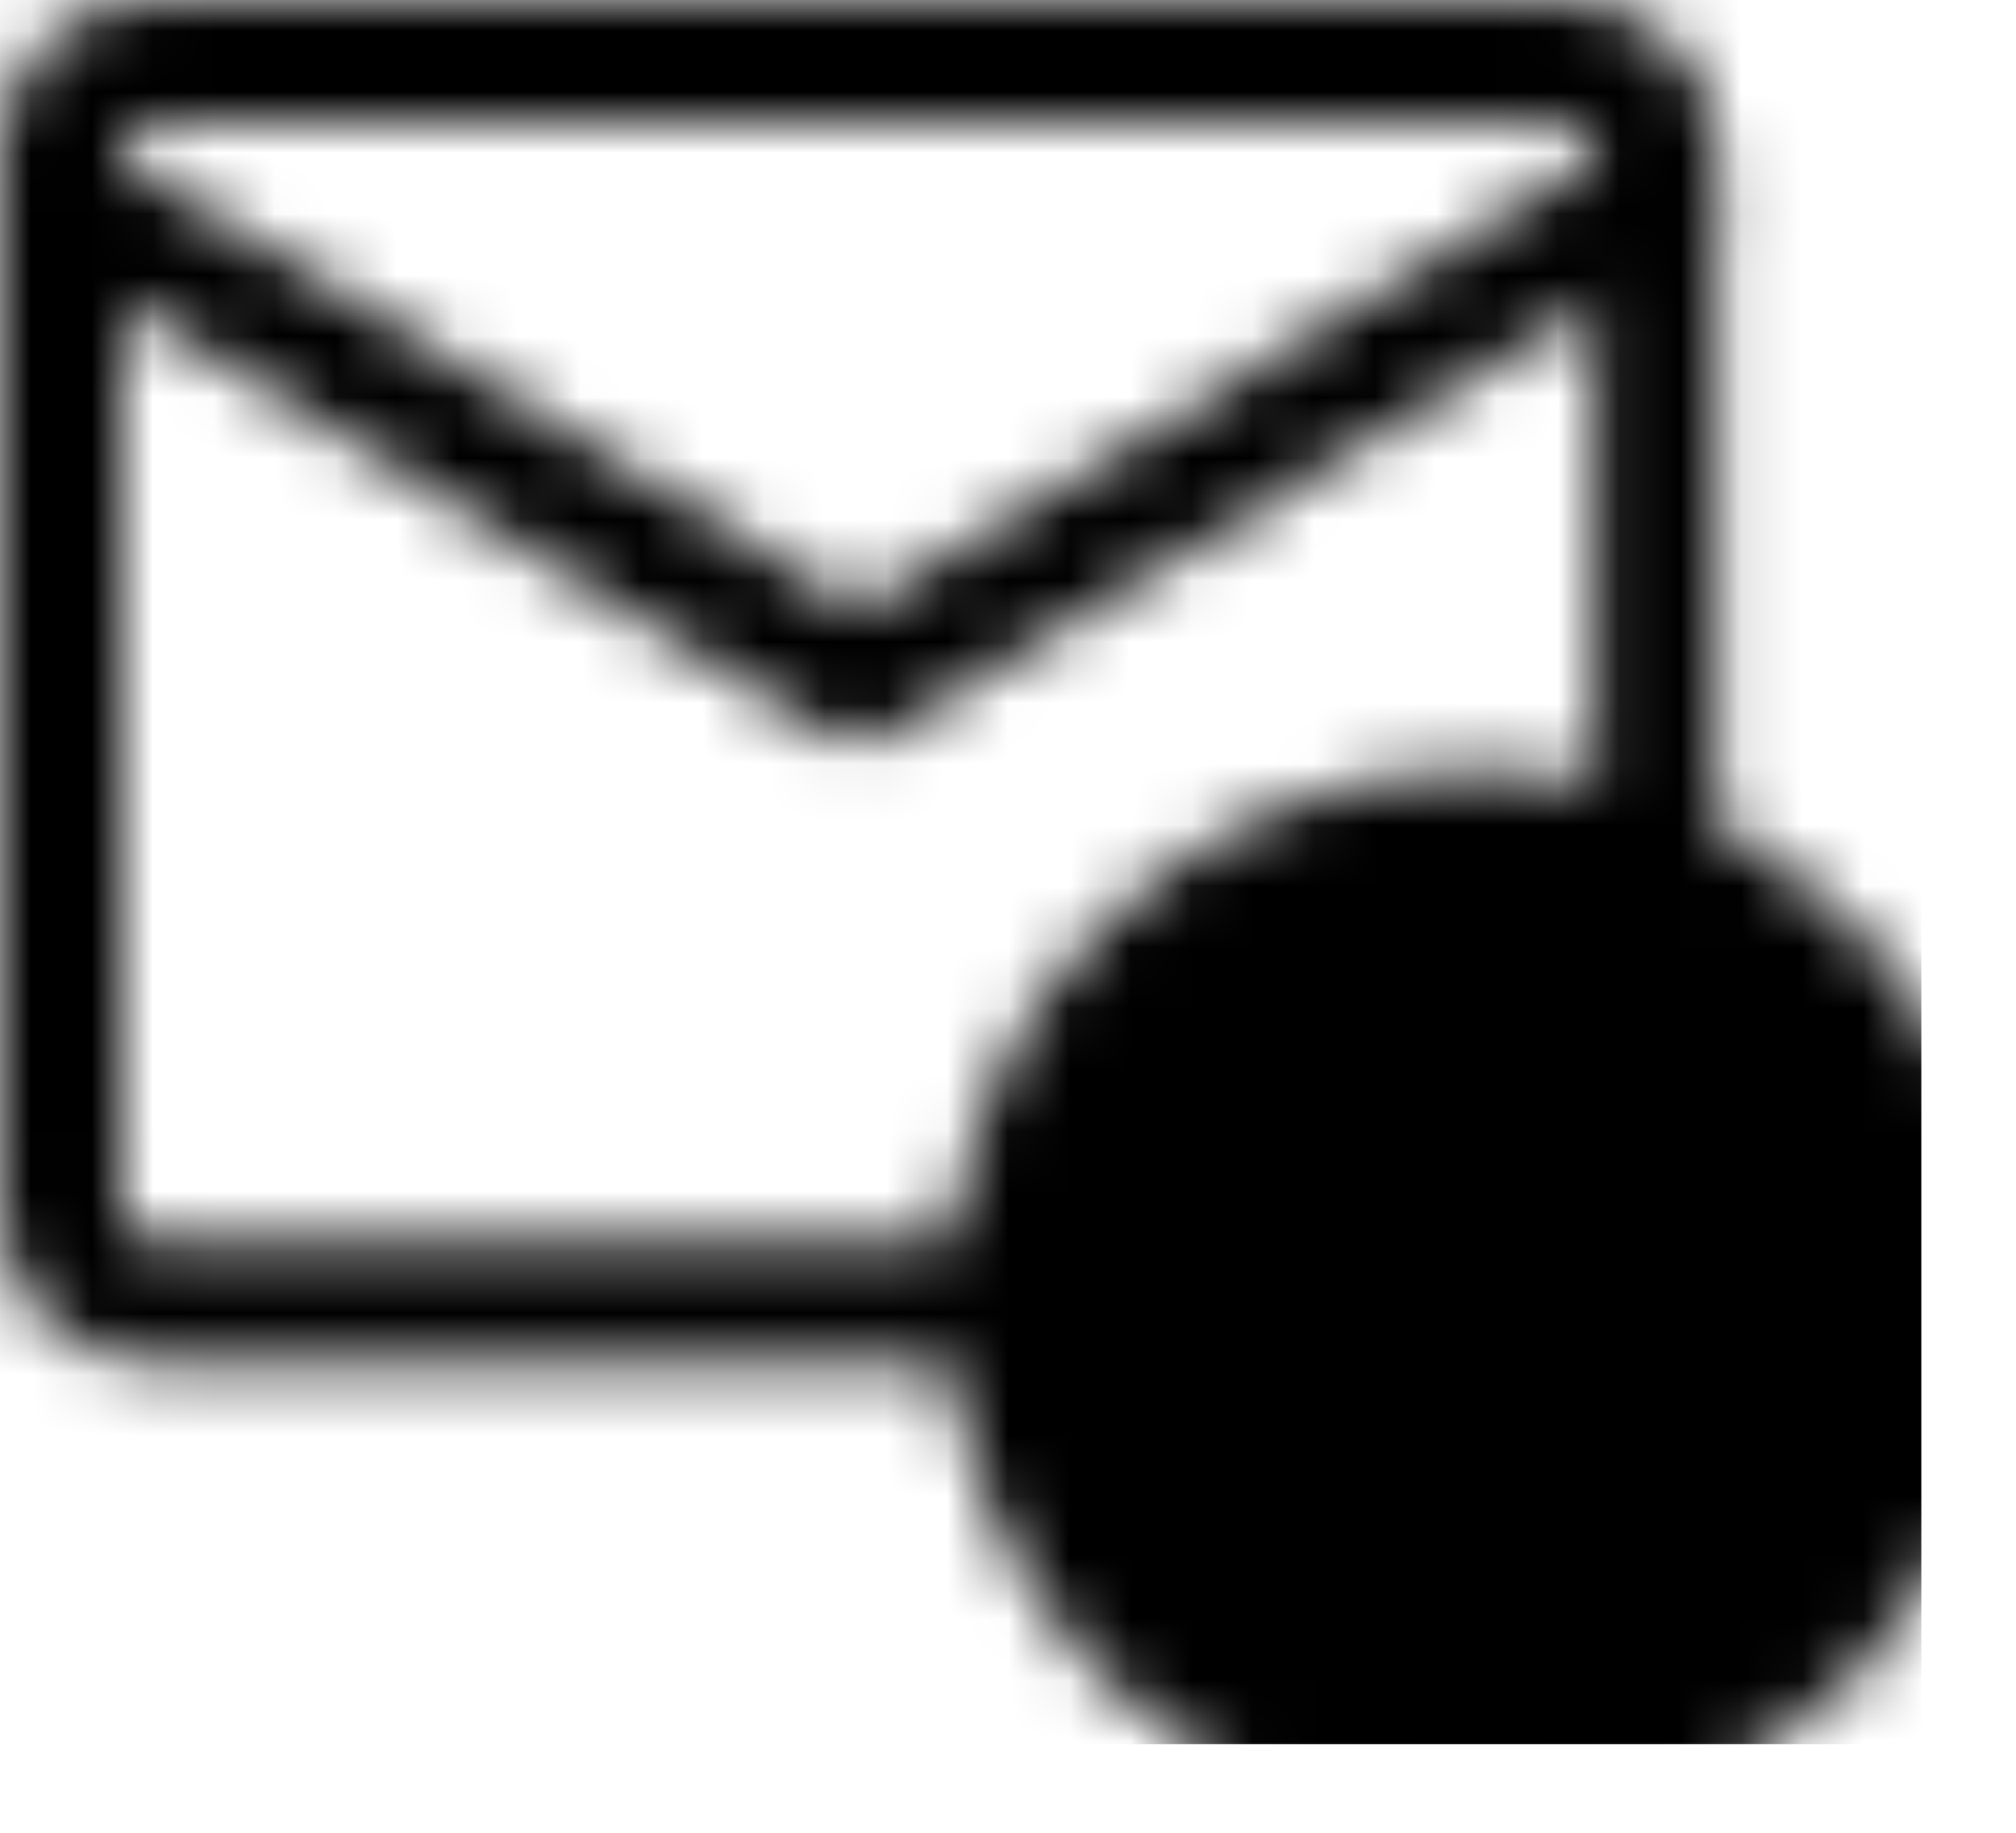 <svg width="33" height="30" viewBox="0 0 33 30" fill="none" xmlns="http://www.w3.org/2000/svg">
<mask id="mask0_30_1613" style="mask-type:luminance" maskUnits="userSpaceOnUse" x="0" y="0" width="33" height="30">
<path d="M2.45 1H25.65C26.448 1 27.1 1.653 27.1 2.45V19.85C27.1 20.648 26.448 21.3 25.65 21.3H2.45C1.653 21.3 1 20.648 1 19.85V2.45C1 1.653 1.653 1 2.45 1Z" stroke="white" stroke-width="2" stroke-linecap="round" stroke-linejoin="round"/>
<path d="M1 3.175L14.05 11.15L27.1 3.175" stroke="white" stroke-width="2" stroke-linecap="round" stroke-linejoin="round"/>
<path d="M24.2 12.6C29 12.6 32.9 16.501 32.9 21.3C32.9 26.1 29 30 24.2 30C19.401 30 15.5 26.1 15.5 21.3C15.5 16.501 19.401 12.6 24.2 12.6Z" fill="black"/>
</mask>
<g mask="url(#mask0_30_1613)">
<path d="M31.45 -6.25H-3.35V28.55H31.45V-6.25Z" fill="black"/>
</g>
<path d="M23.475 21.338L21.015 22.668C20.906 22.73 20.792 22.757 20.674 22.748C20.555 22.739 20.451 22.704 20.363 22.642C20.274 22.58 20.204 22.502 20.155 22.409C20.106 22.316 20.096 22.212 20.125 22.096L20.777 19.583L18.599 17.893C18.5 17.814 18.439 17.723 18.414 17.621C18.39 17.518 18.397 17.419 18.436 17.322C18.475 17.224 18.534 17.145 18.614 17.082C18.693 17.02 18.802 16.98 18.94 16.962L21.815 16.736L22.926 14.369C22.976 14.263 23.052 14.183 23.156 14.13C23.26 14.076 23.366 14.05 23.475 14.05C23.583 14.05 23.689 14.076 23.793 14.13C23.897 14.183 23.974 14.263 24.023 14.369L25.134 16.736L28.009 16.962C28.148 16.98 28.256 17.02 28.335 17.082C28.415 17.144 28.474 17.224 28.513 17.322C28.553 17.419 28.56 17.519 28.536 17.621C28.511 17.723 28.45 17.814 28.35 17.893L26.172 19.583L26.824 22.096C26.854 22.212 26.844 22.316 26.794 22.409C26.745 22.502 26.676 22.58 26.587 22.642C26.498 22.703 26.394 22.739 26.276 22.748C26.157 22.757 26.043 22.731 25.935 22.668L23.475 21.338Z" fill="black"/>
</svg>
